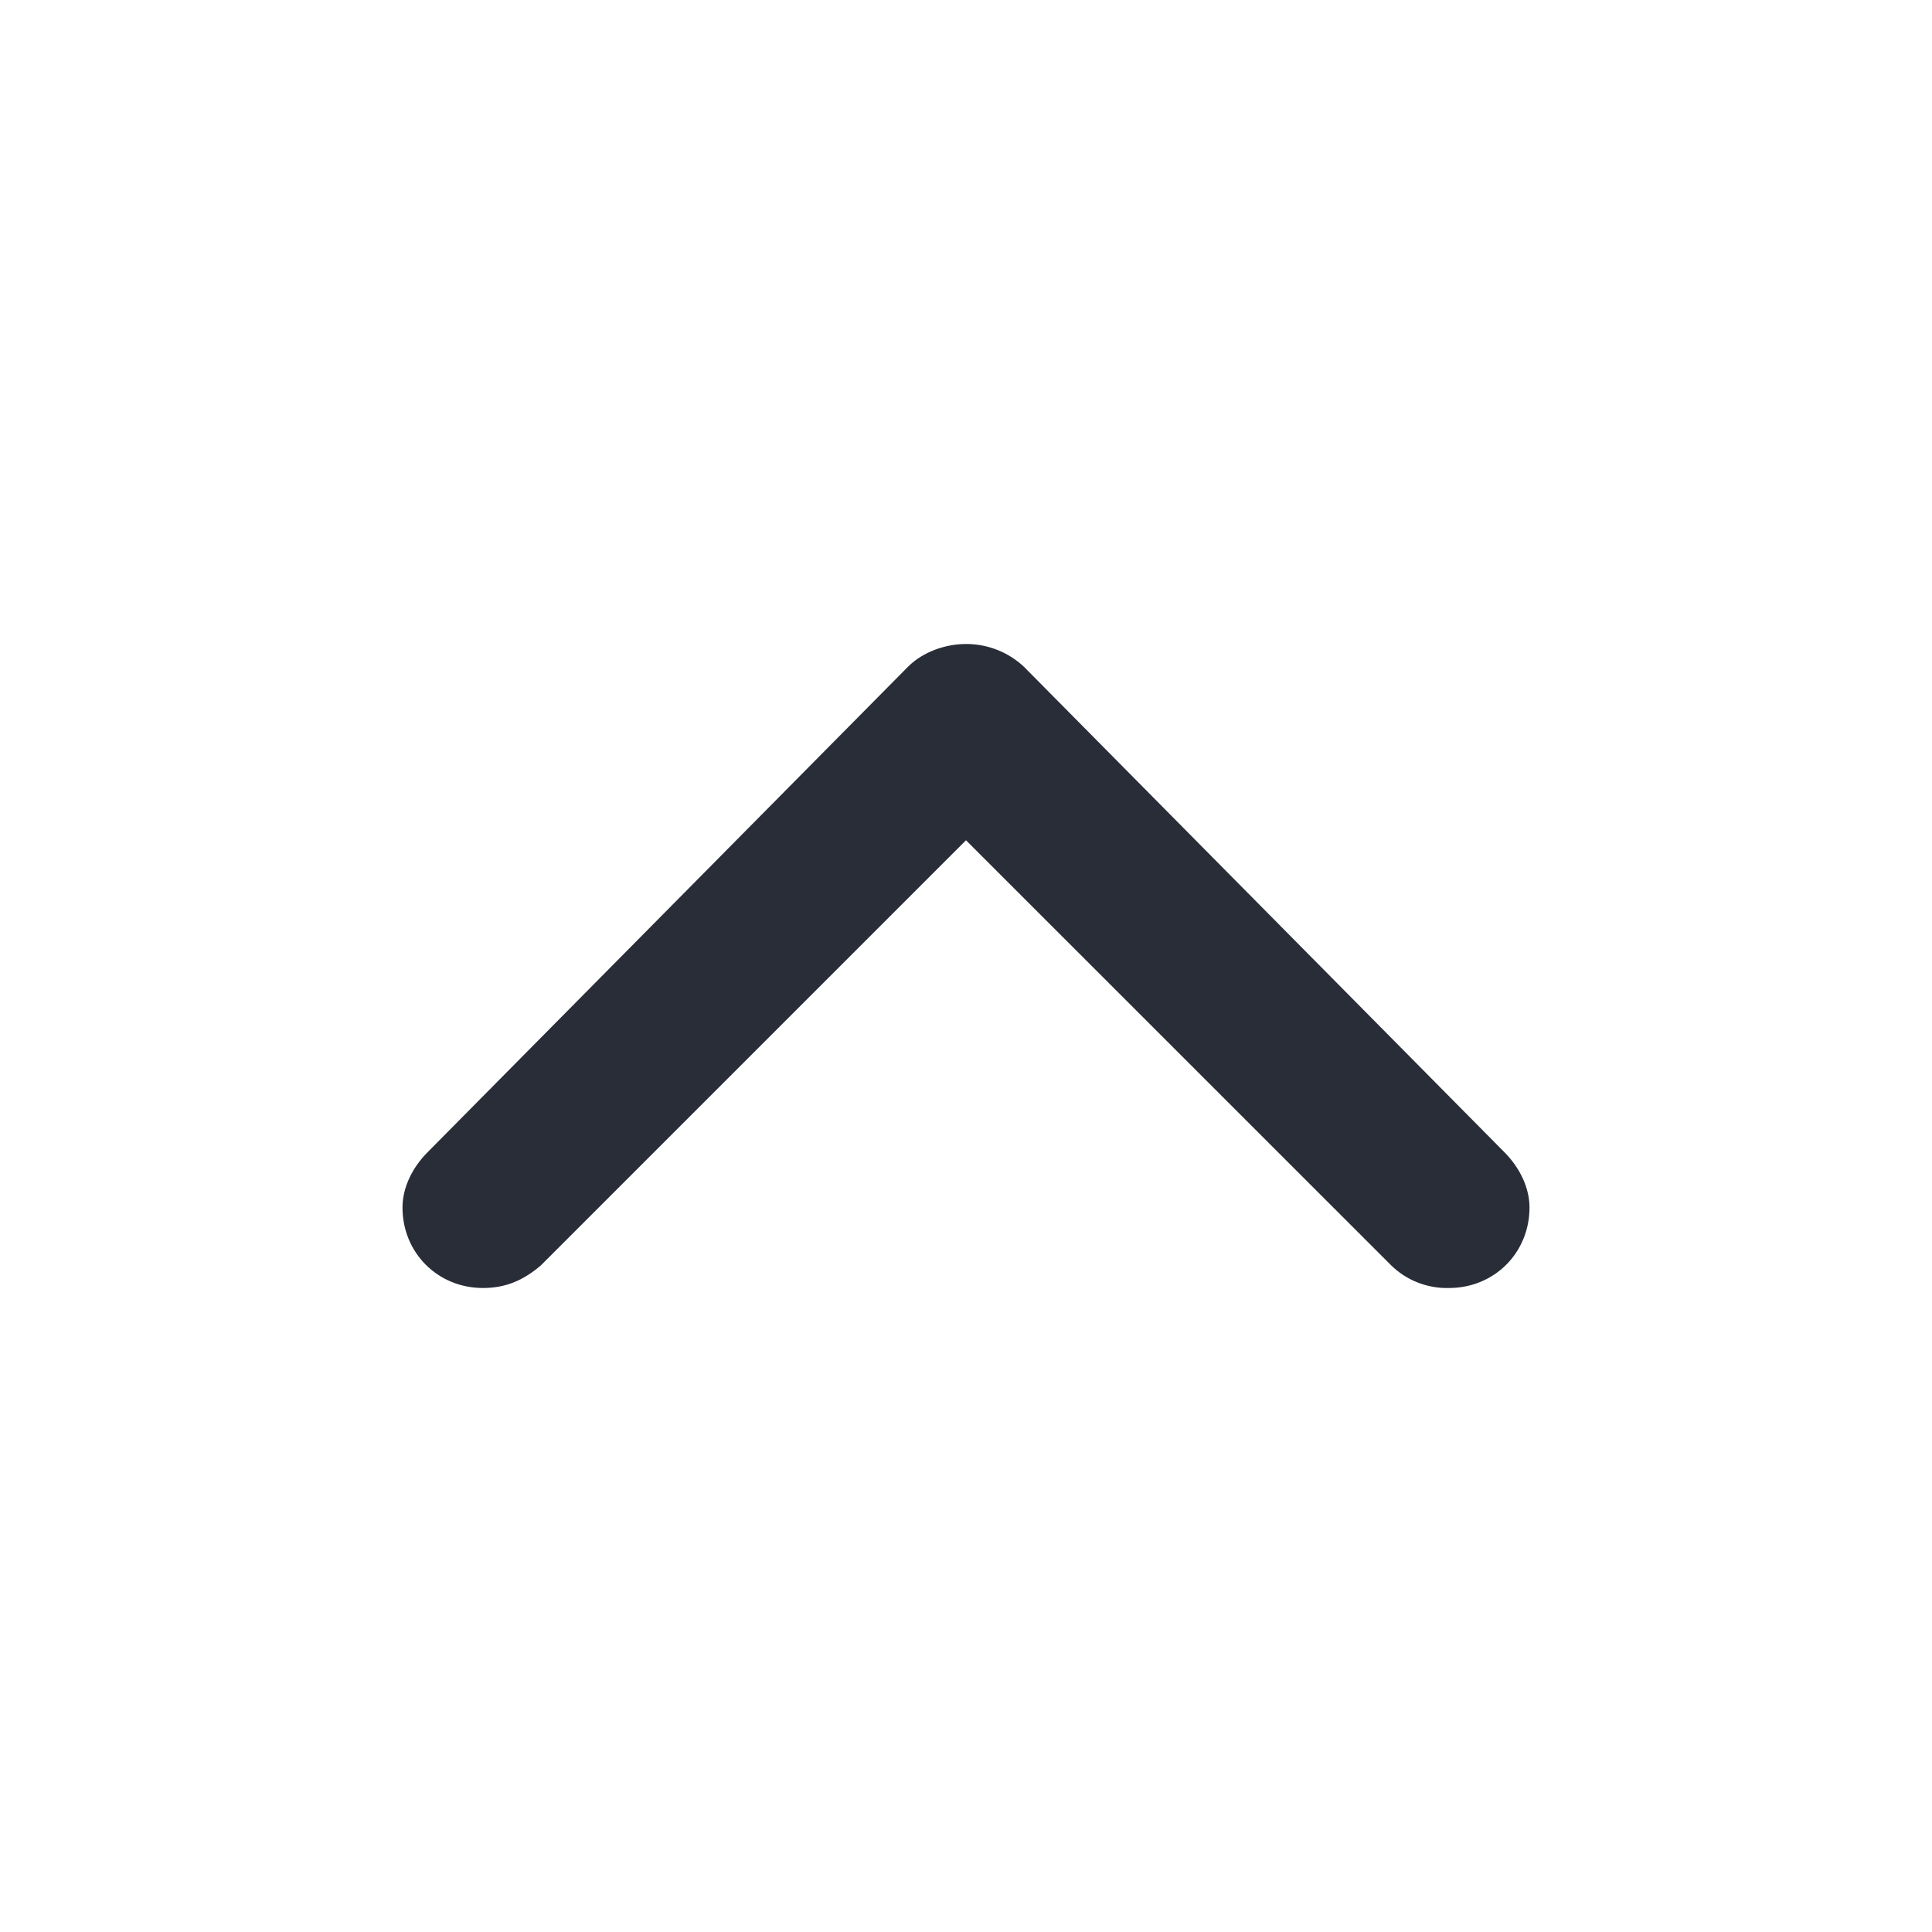 <svg width="24" height="24" viewBox="0 0 24 24" fill="none" xmlns="http://www.w3.org/2000/svg">
<path fill-rule="evenodd" clip-rule="evenodd" d="M18 16C18.563 16 19 15.562 19 15C19 14.75 18.875 14.5 18.687 14.312L12.719 8.282C12.524 8.1 12.267 7.999 12 8C11.75 8 11.469 8.094 11.281 8.281L5.312 14.313C5.125 14.5 5 14.75 5 15C5 15.563 5.438 16 6 16C6.281 16 6.5 15.906 6.719 15.719L12 10.438L17.281 15.718C17.376 15.811 17.488 15.884 17.612 15.932C17.735 15.98 17.867 16.004 18 16Z" fill="#282D37"/>
</svg>
